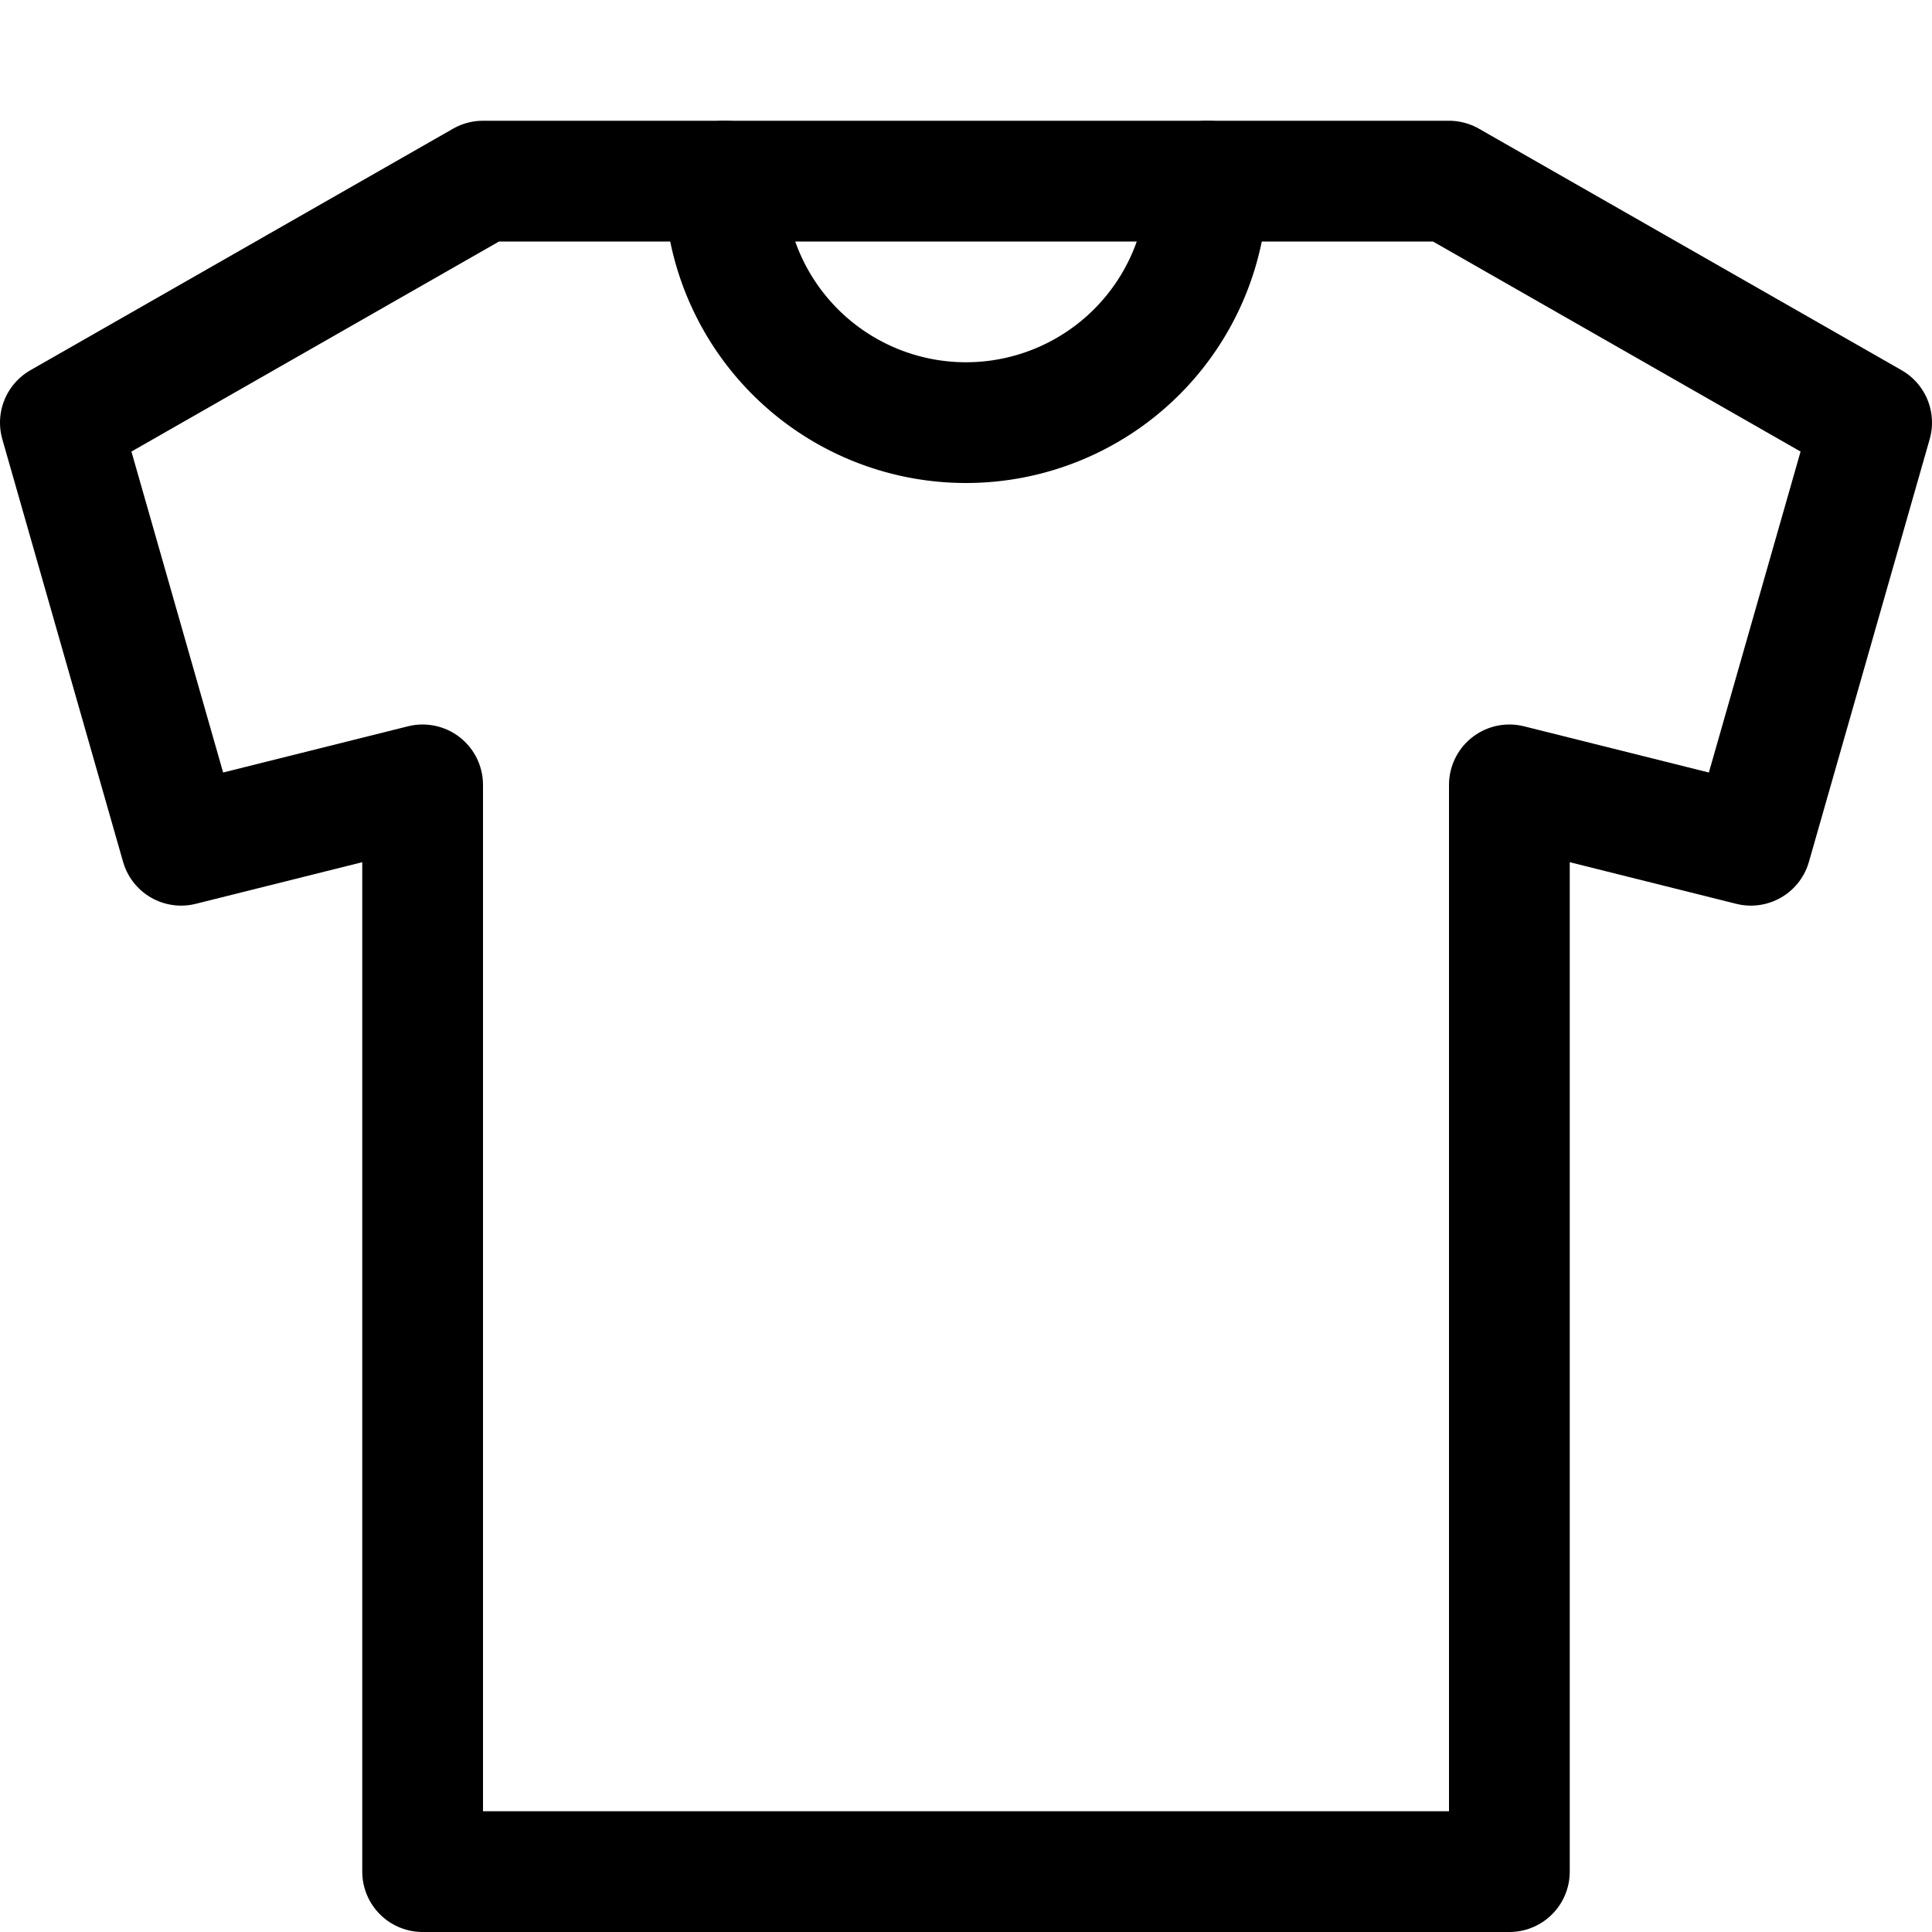 <svg xmlns="http://www.w3.org/2000/svg" viewBox="0 0 16 16">
  <title>shirt</title>
  <g>
    <polygon points="12 1.5 15.5 3.5 14.5 7 12.5 6.5 12.5 15.5 3.5 15.5 3.5 6.5 1.5 7 0.5 3.5 4 1.5 12 1.5" fill="none" stroke="#000" stroke-linecap="round" stroke-linejoin="round"/>
    <path d="M6,1.5a2,2,0,0,0,4,0" fill="none" stroke="#000" stroke-linecap="round" stroke-linejoin="round"/>
  </g>
</svg>
